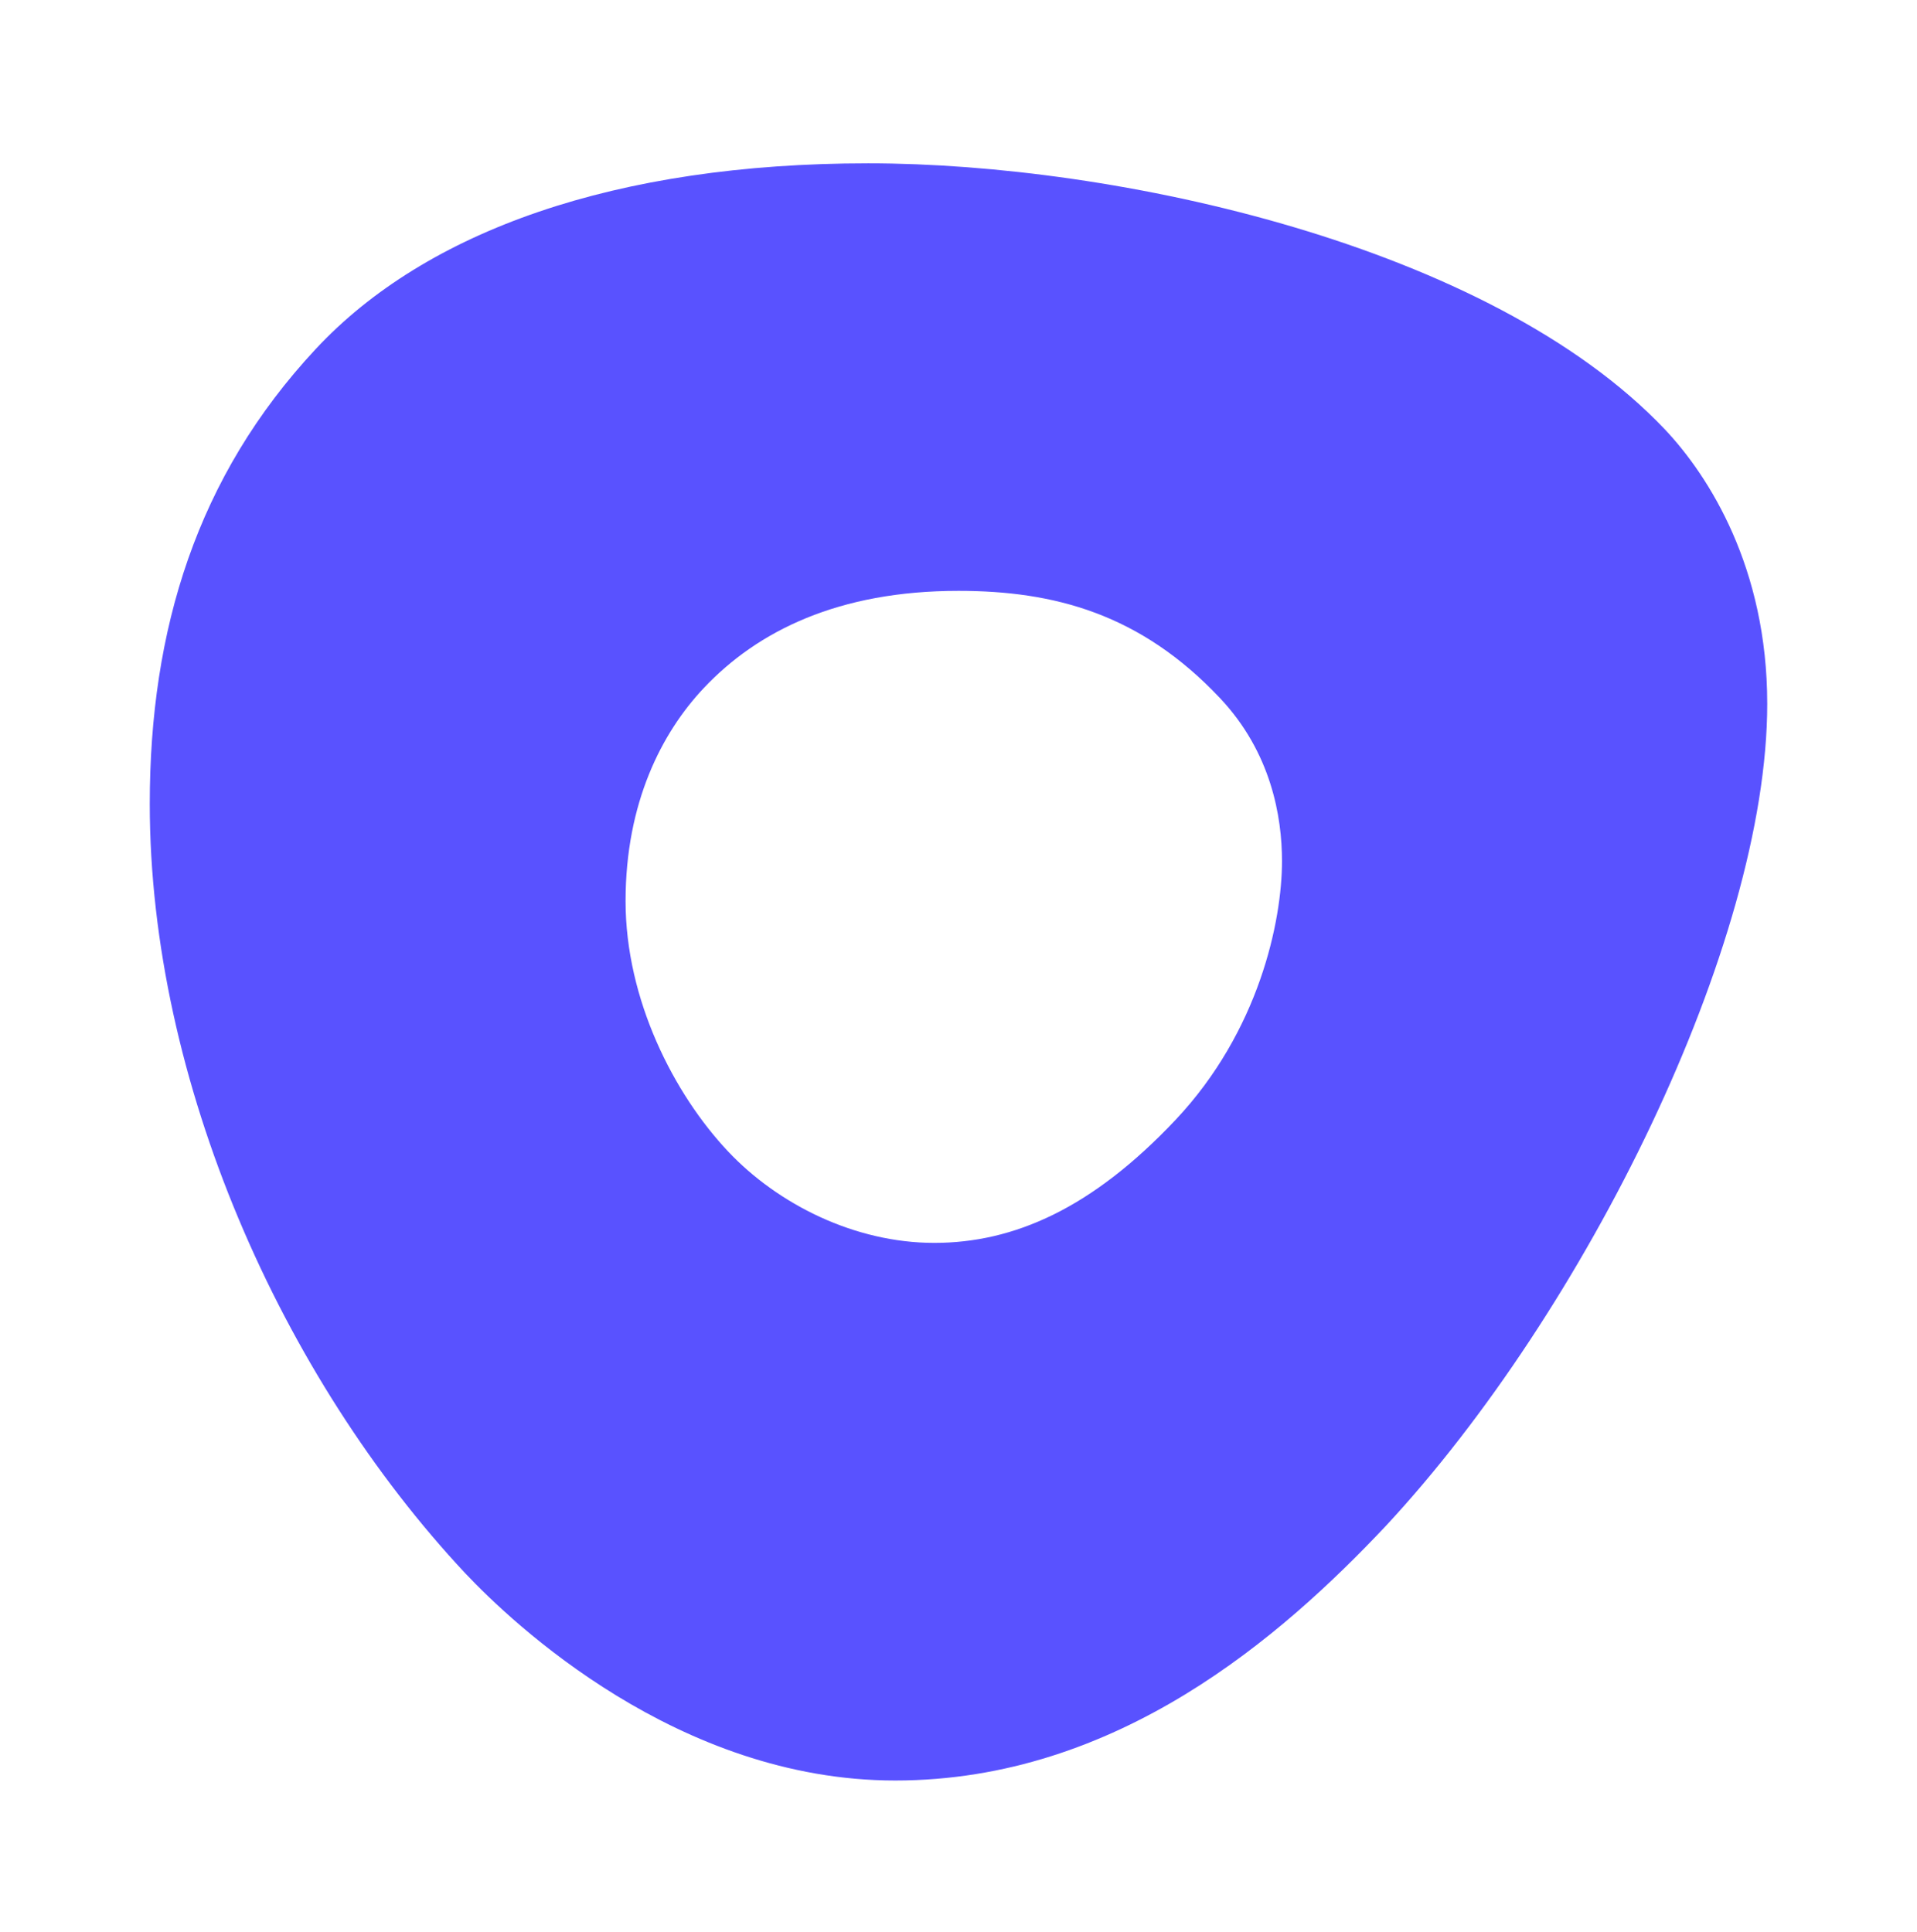 <svg width="128" height="129" viewBox="0 0 128 129" fill="none" xmlns="http://www.w3.org/2000/svg">
<path d="M57.97 10.907C74.53 10.907 99.46 16.35 111.16 28.669C114.13 31.82 118 37.931 118 47.003C118 63.045 105.85 87.586 92.53 101.91C85.6 109.263 74.62 118.907 59.77 118.907C45.28 118.907 34.21 108.403 31.06 105.061C18.82 91.979 10 72.213 10 53.687C10 42.037 13.15 31.82 21.07 23.321C28.45 15.395 41.14 10.907 57.97 10.907ZM78.49 74.791C84.07 68.87 85.6 61.517 85.6 57.507C85.6 54.546 84.88 50.249 81.46 46.621C76.15 40.987 70.39 39.459 64 39.459C55.99 39.459 50.59 42.133 46.99 45.952C44.2 48.913 41.77 53.592 41.77 60.18C41.77 66.769 45.01 73.072 48.61 76.891C51.94 80.425 57.07 83.003 62.38 83.003C67.69 83.003 72.91 80.711 78.49 74.791Z" fill="#5952FF"/>
</svg>
